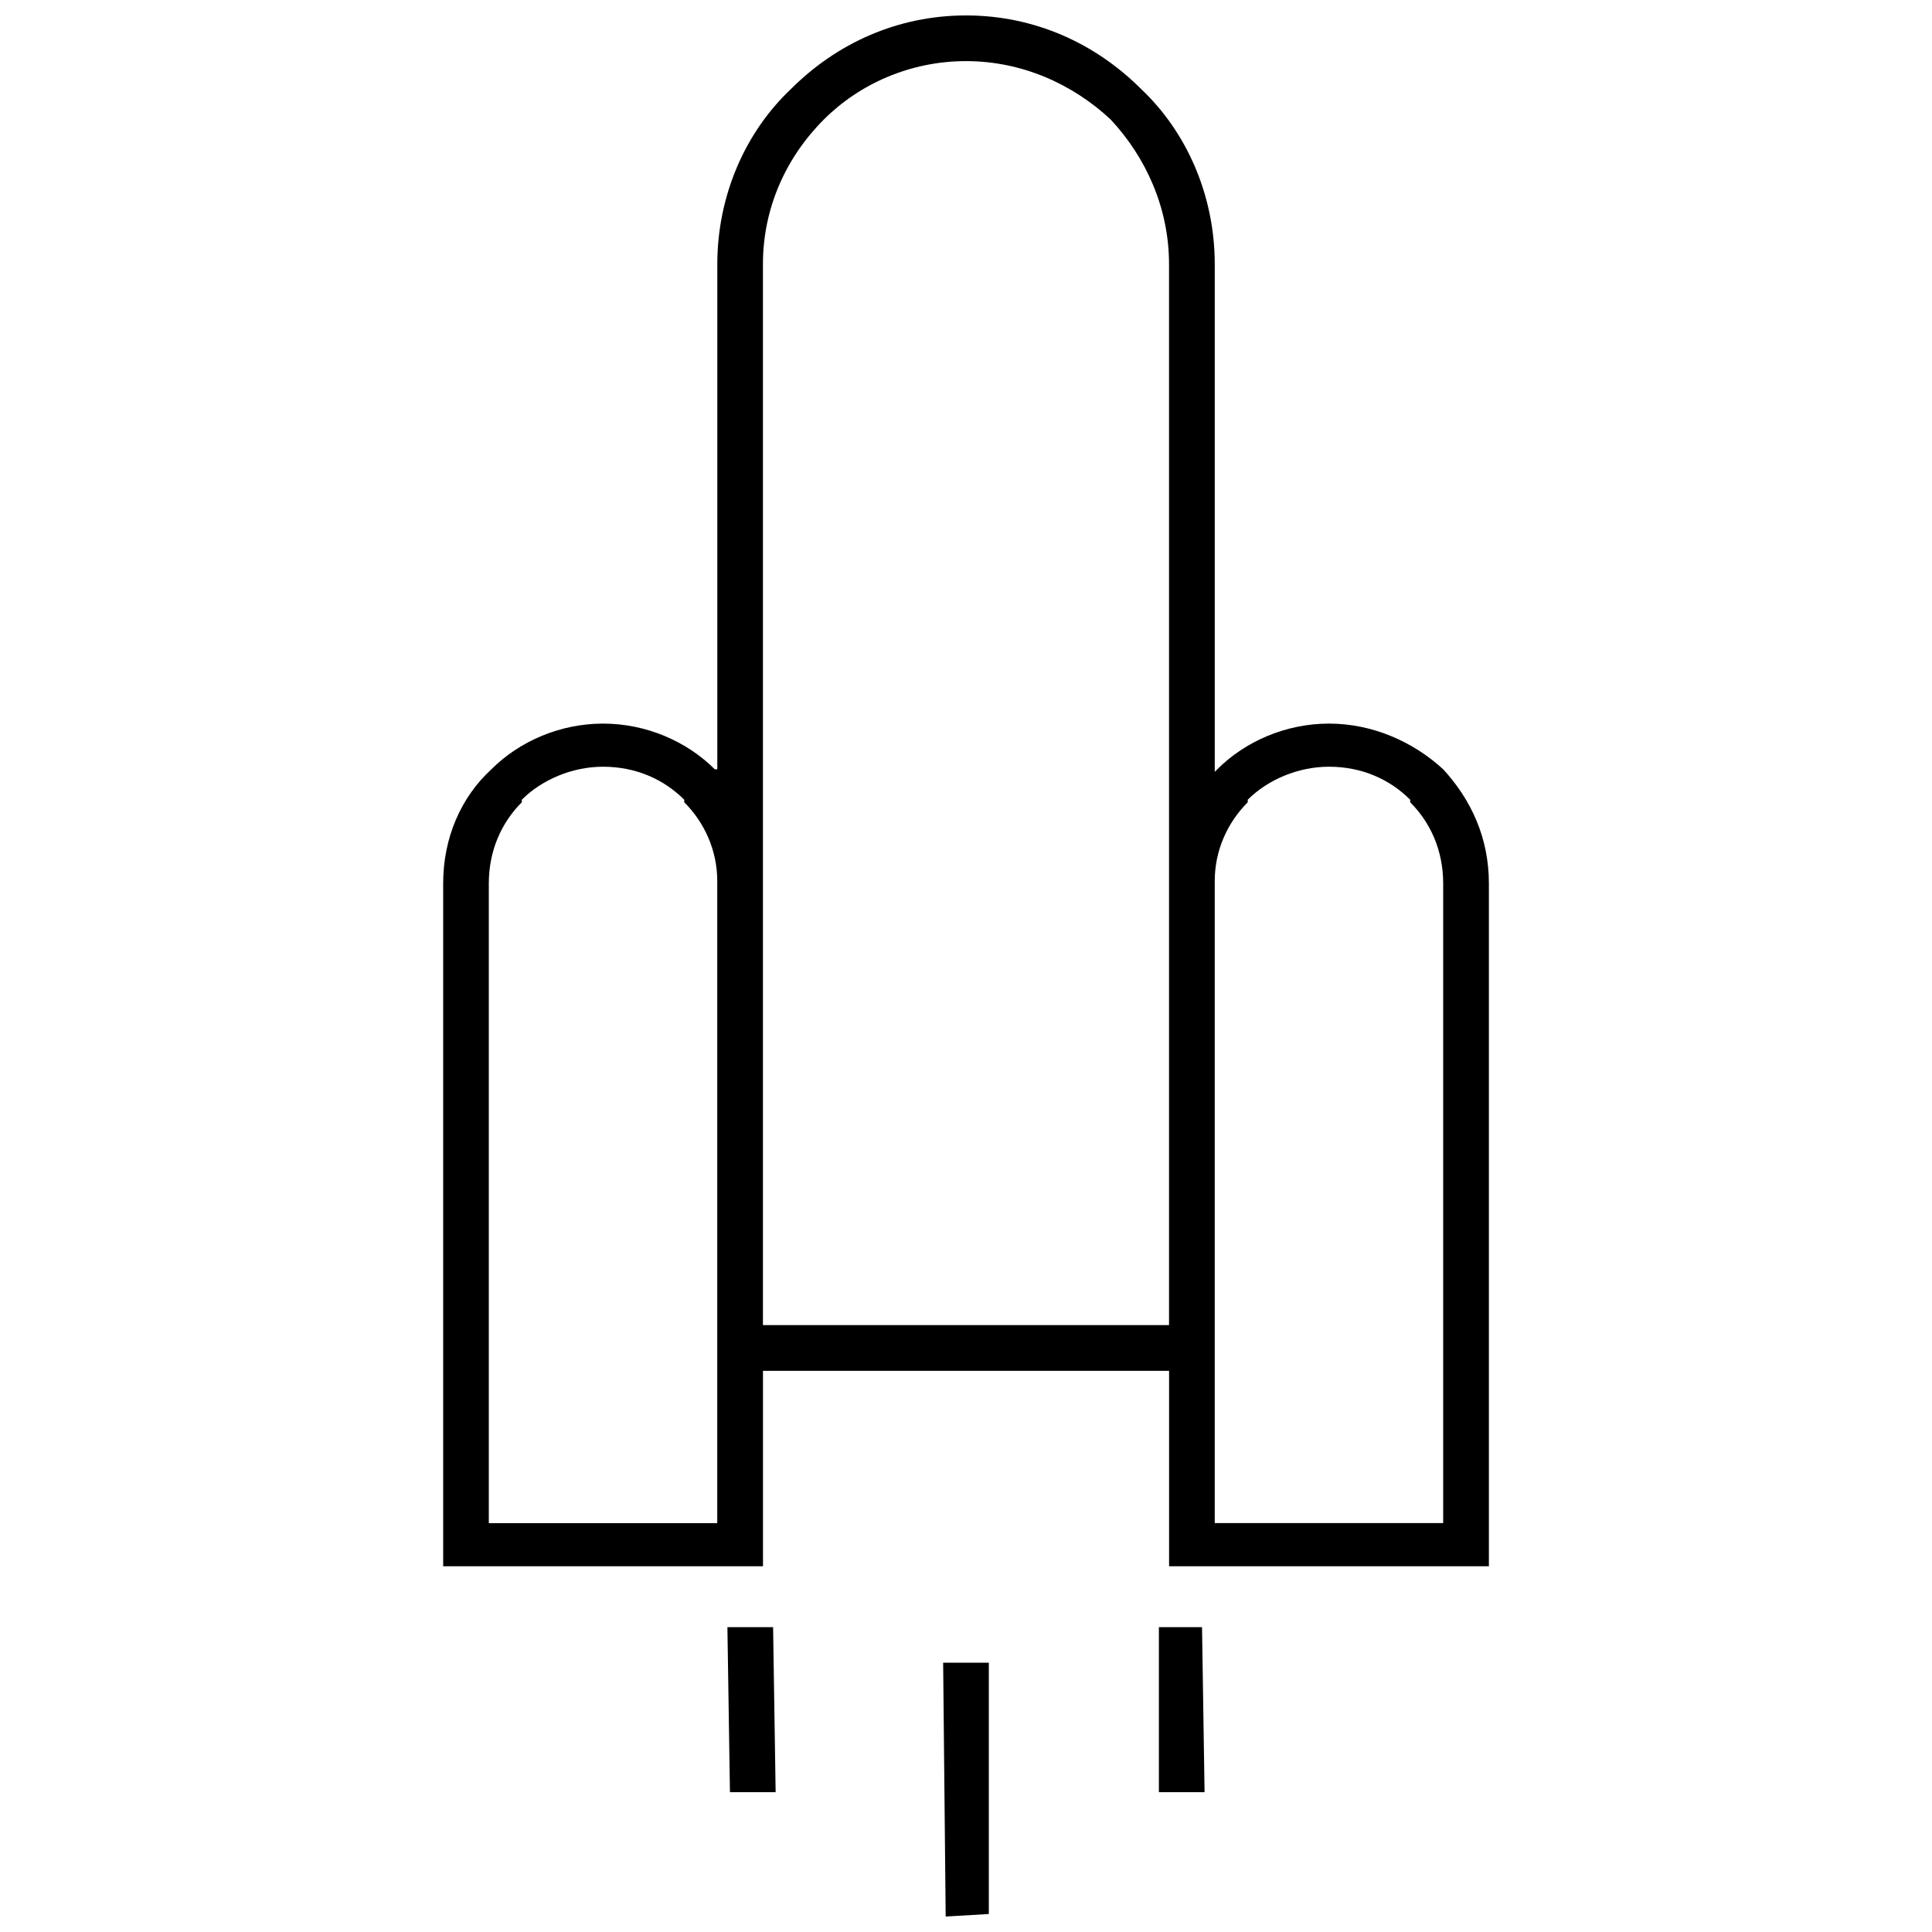 <?xml version="1.0" encoding="UTF-8"?>
<!-- Uploaded to: ICON Repo, www.svgrepo.com, Generator: ICON Repo Mixer Tools -->
<svg width="800px" height="800px" version="1.1" viewBox="144 144 512 512" xmlns="http://www.w3.org/2000/svg">
 <defs>
  <clipPath id="b">
   <path d="m261 148.09h278v411.91h-278z"/>
  </clipPath>
  <clipPath id="a">
   <path d="m393 584h14v67.902h-14z"/>
  </clipPath>
 </defs>
 <g clip-path="url(#b)">
  <path d="m400 148.09c18.16 0 34.305 7.398 46.414 19.508 12.109 11.434 19.508 28.25 19.508 46.414v134.53l0.672-0.672c7.398-7.398 18.16-12.109 29.598-12.109 11.434 0 22.195 4.707 30.27 12.109 7.398 8.07 12.109 18.16 12.109 30.27v180.94h-84.754v-51.793h-107.62v51.793h-84.754v-180.94c0-12.109 4.707-22.871 12.781-30.27 7.398-7.398 18.16-12.109 29.598-12.109 11.434 0 22.195 4.707 29.598 12.109h0.672v0.672-134.53c0-18.16 7.398-34.977 19.508-46.414 12.109-12.109 28.25-19.508 46.414-19.508zm65.918 229.37v170.18h60.539v-169.51c0-8.746-3.363-16.145-8.746-21.523v-0.672c-5.383-5.383-12.781-8.746-21.523-8.746-8.07 0-16.145 3.363-21.523 8.746v0.672c-5.383 5.383-8.746 12.781-8.746 20.852zm-131.84 129.82v-129.82c0-8.07-3.363-15.473-8.746-20.852v-0.672c-5.383-5.383-12.781-8.746-21.523-8.746-8.07 0-16.145 3.363-21.523 8.746v0.672c-5.383 5.383-8.746 12.781-8.746 21.523v169.51h60.539zm104.26-331.61c-10.09-9.418-23.543-15.473-38.34-15.473s-28.25 6.055-37.668 15.473c-10.09 10.09-16.145 23.543-16.145 38.34v281.16h107.62v-281.16c0-14.797-6.055-28.25-15.473-38.34z"/>
 </g>
 <path d="m348.88 575.22 0.672 43.723h-12.109l-0.672-43.723z"/>
 <g clip-path="url(#a)">
  <path d="m406.05 584.64v66.59l-11.434 0.672-0.672-67.262z"/>
 </g>
 <path d="m462.55 575.22 0.672 43.723h-12.105v-43.723z"/>
</svg>